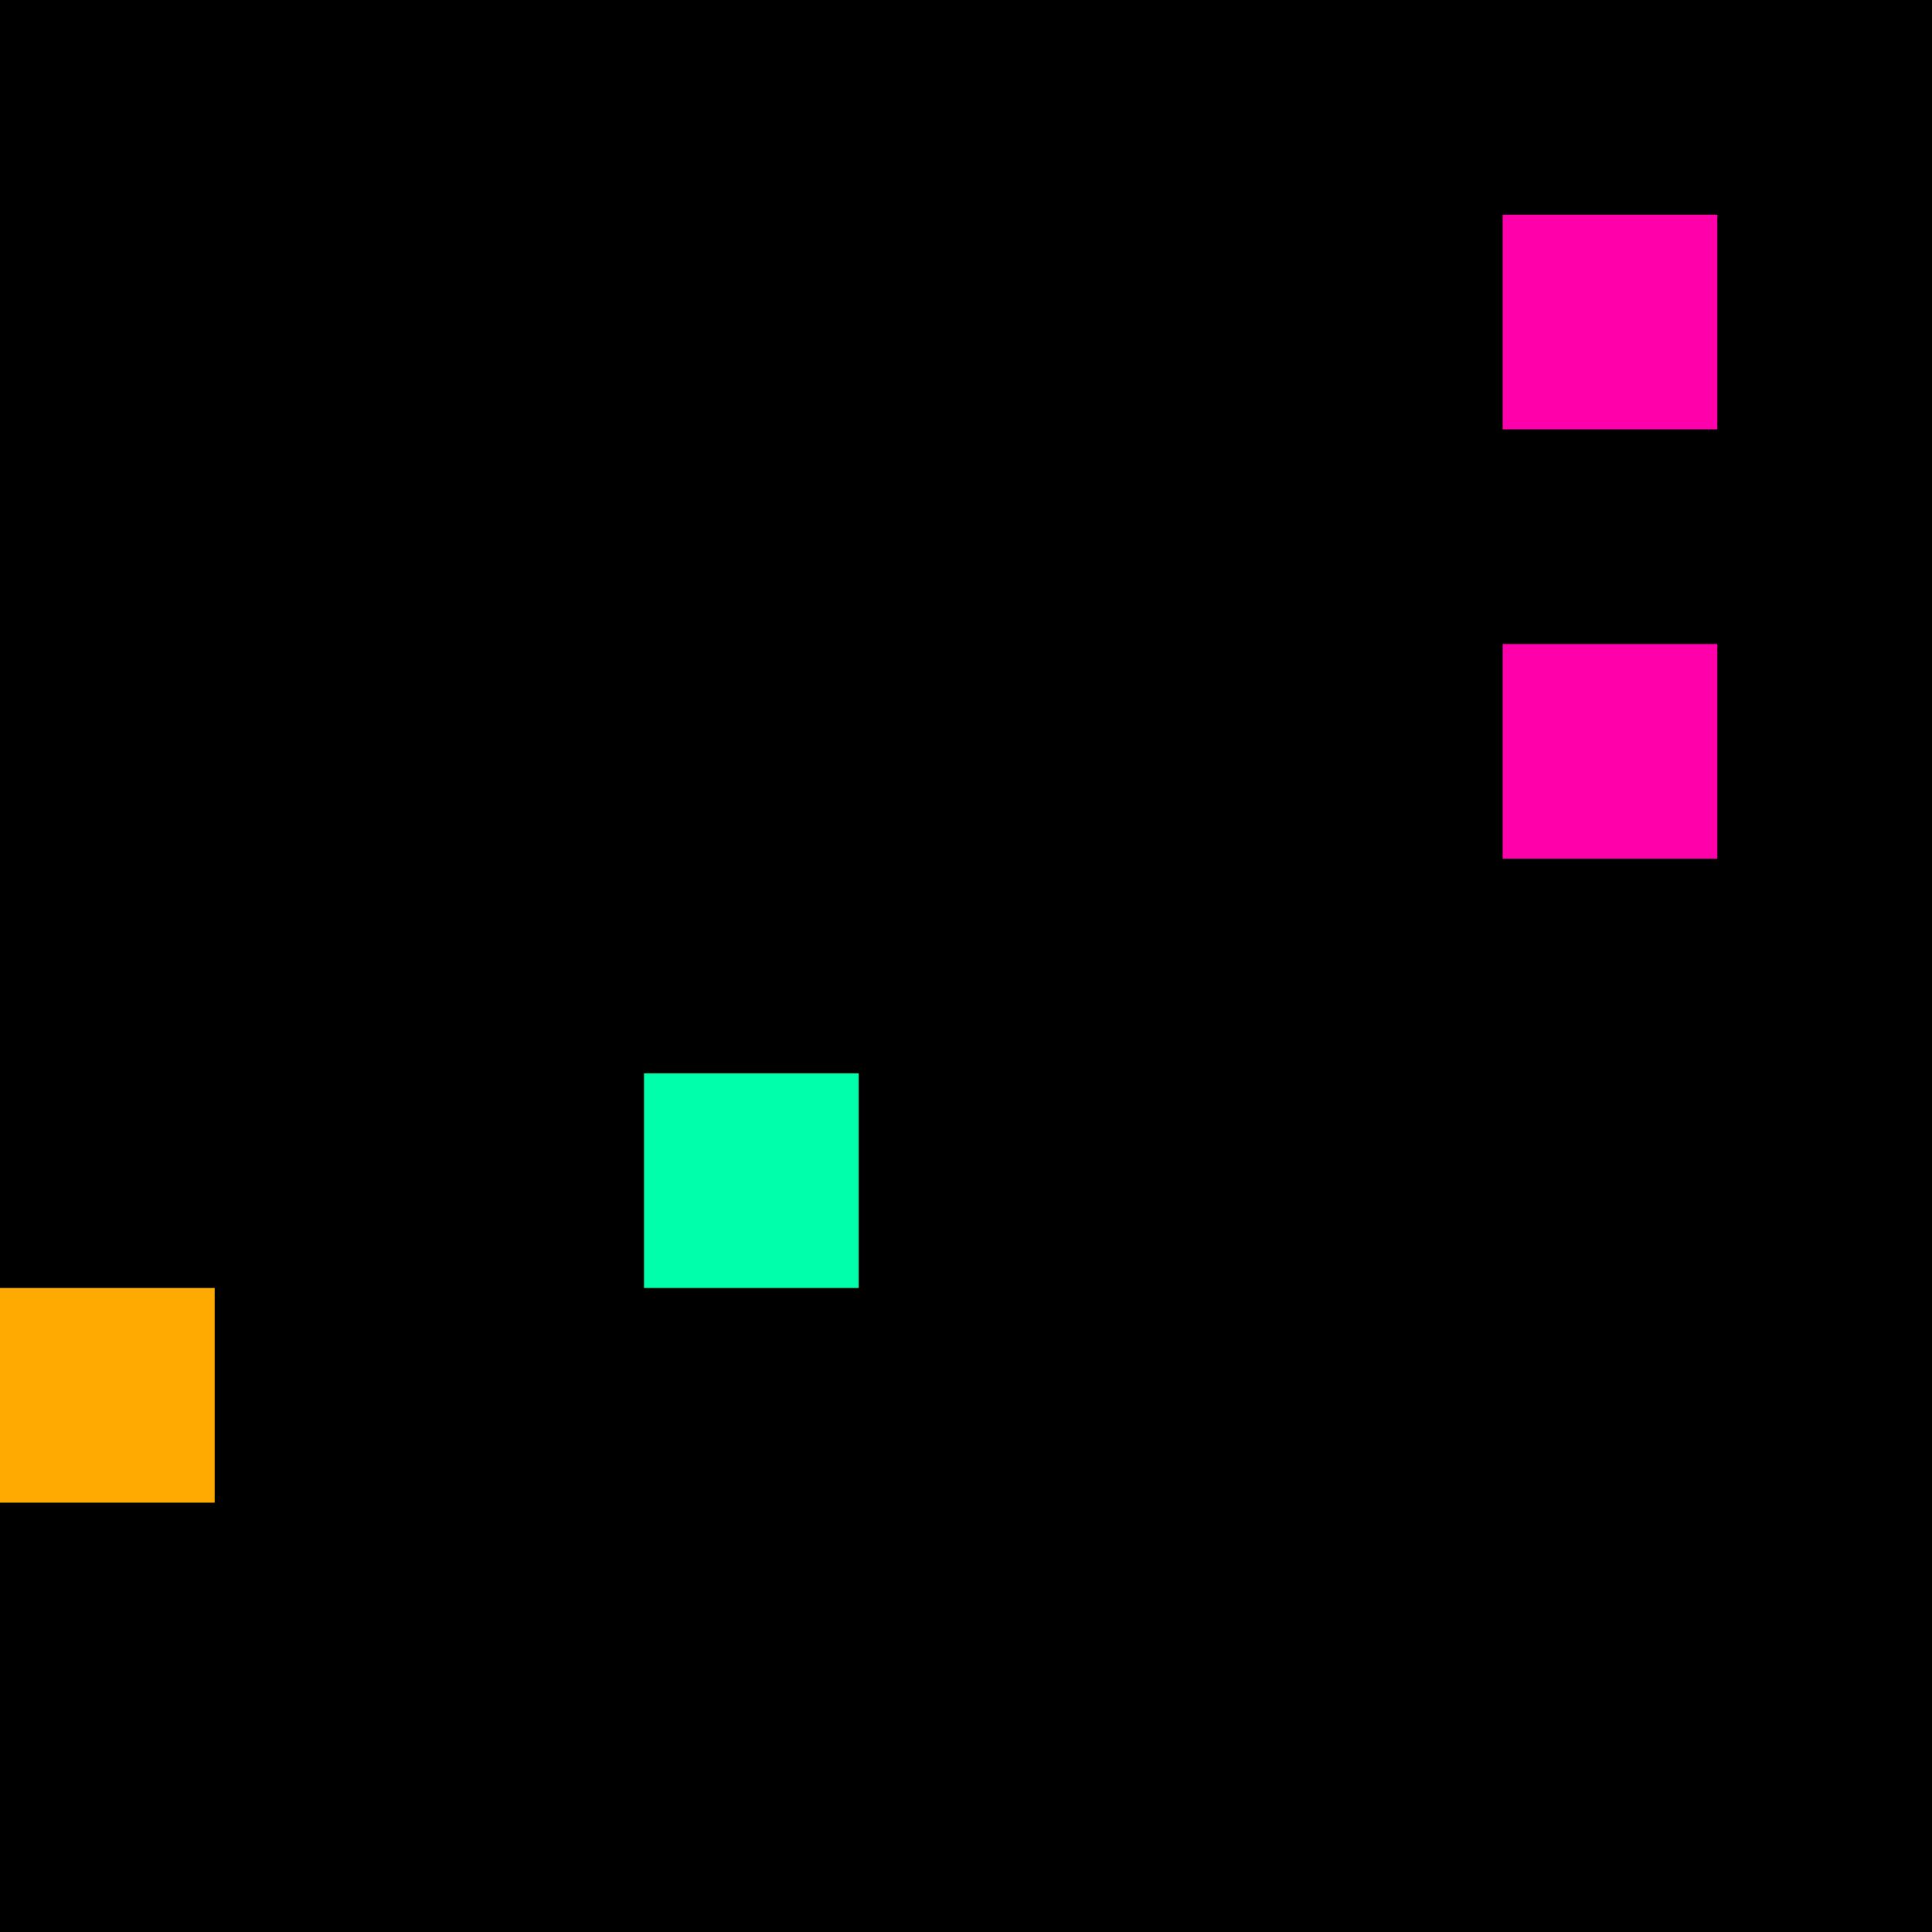 <svg xmlns="http://www.w3.org/2000/svg" version="1.1" viewBox="0 0 900 900" width="100%" height="100%" style="background:#000"><title>Primes #1433</title><rect width="900" height="900" fill="#000"/><g transform="translate(700,100)"><title>116009</title><path id="_116009" d="M0 100H100V0H0V100Z" fill="#f0a" shape-rendering="geometricPrecision"><animate attributeName="d" values="M0 100H61.8V38.2H0V0Z;M0 100H138.2V-38.2H0V0Z;M0 100H61.8V38.2H0V0Z" repeatCount="indefinite" calcMode="spline" keySplines=".4 0 .6 1;.4 0 .6 1" dur="116009ms" begin="0s;t116009.click" end="click"/></path><path id="t116009" d="M0 0H0V0H0V0Z" fill-opacity="0"><animate attributeName="d" values="M0 100H100V0H0V100Z" begin="_116009.click" end="click"/></path></g><g transform="translate(700,300)"><title>116027</title><path id="_116027" d="M0 100H100V0H0V100Z" fill="#f0a" shape-rendering="geometricPrecision"><animate attributeName="d" values="M0 100H61.8V38.2H0V0Z;M0 100H138.2V-38.2H0V0Z;M0 100H61.8V38.2H0V0Z" repeatCount="indefinite" calcMode="spline" keySplines=".4 0 .6 1;.4 0 .6 1" dur="116027ms" begin="0s;t116027.click" end="click"/></path><path id="t116027" d="M0 0H0V0H0V0Z" fill-opacity="0"><animate attributeName="d" values="M0 100H100V0H0V100Z" begin="_116027.click" end="click"/></path></g><g transform="translate(300,500)"><title>116041</title><path id="_116041" d="M0 100H100V0H0V100Z" fill="#0fa" shape-rendering="geometricPrecision"><animate attributeName="d" values="M-38.2 100H100V-38.2H-38.2V0Z;M38.2 100H100V38.2H38.2V0Z;M-38.2 100H100V-38.2H-38.2V0Z" repeatCount="indefinite" calcMode="spline" keySplines=".4 0 .6 1;.4 0 .6 1" dur="116041ms" begin="0s;t116041.click" end="click"/></path><path id="t116041" d="M0 0H0V0H0V0Z" fill-opacity="0"><animate attributeName="d" values="M0 100H100V0H0V100Z" begin="_116041.click" end="click"/></path></g><g transform="translate(0,600)"><title>116047</title><path id="_116047" d="M0 100H100V0H0V100Z" fill="#fa0" shape-rendering="geometricPrecision"><animate attributeName="d" values="M-38.2 138.2H100V0H-38.2V0Z;M38.2 61.8H100V0H38.2V0Z;M-38.2 138.2H100V0H-38.2V0Z" repeatCount="indefinite" calcMode="spline" keySplines=".4 0 .6 1;.4 0 .6 1" dur="116047ms" begin="t116047.click" end="click"/></path><path id="t116047" d="M0 100H100V0H0V100Z" fill-opacity="0"><animate attributeName="d" values="M0 0H0V0H0V0Z" begin="click" end="_116047.click"/></path></g></svg>